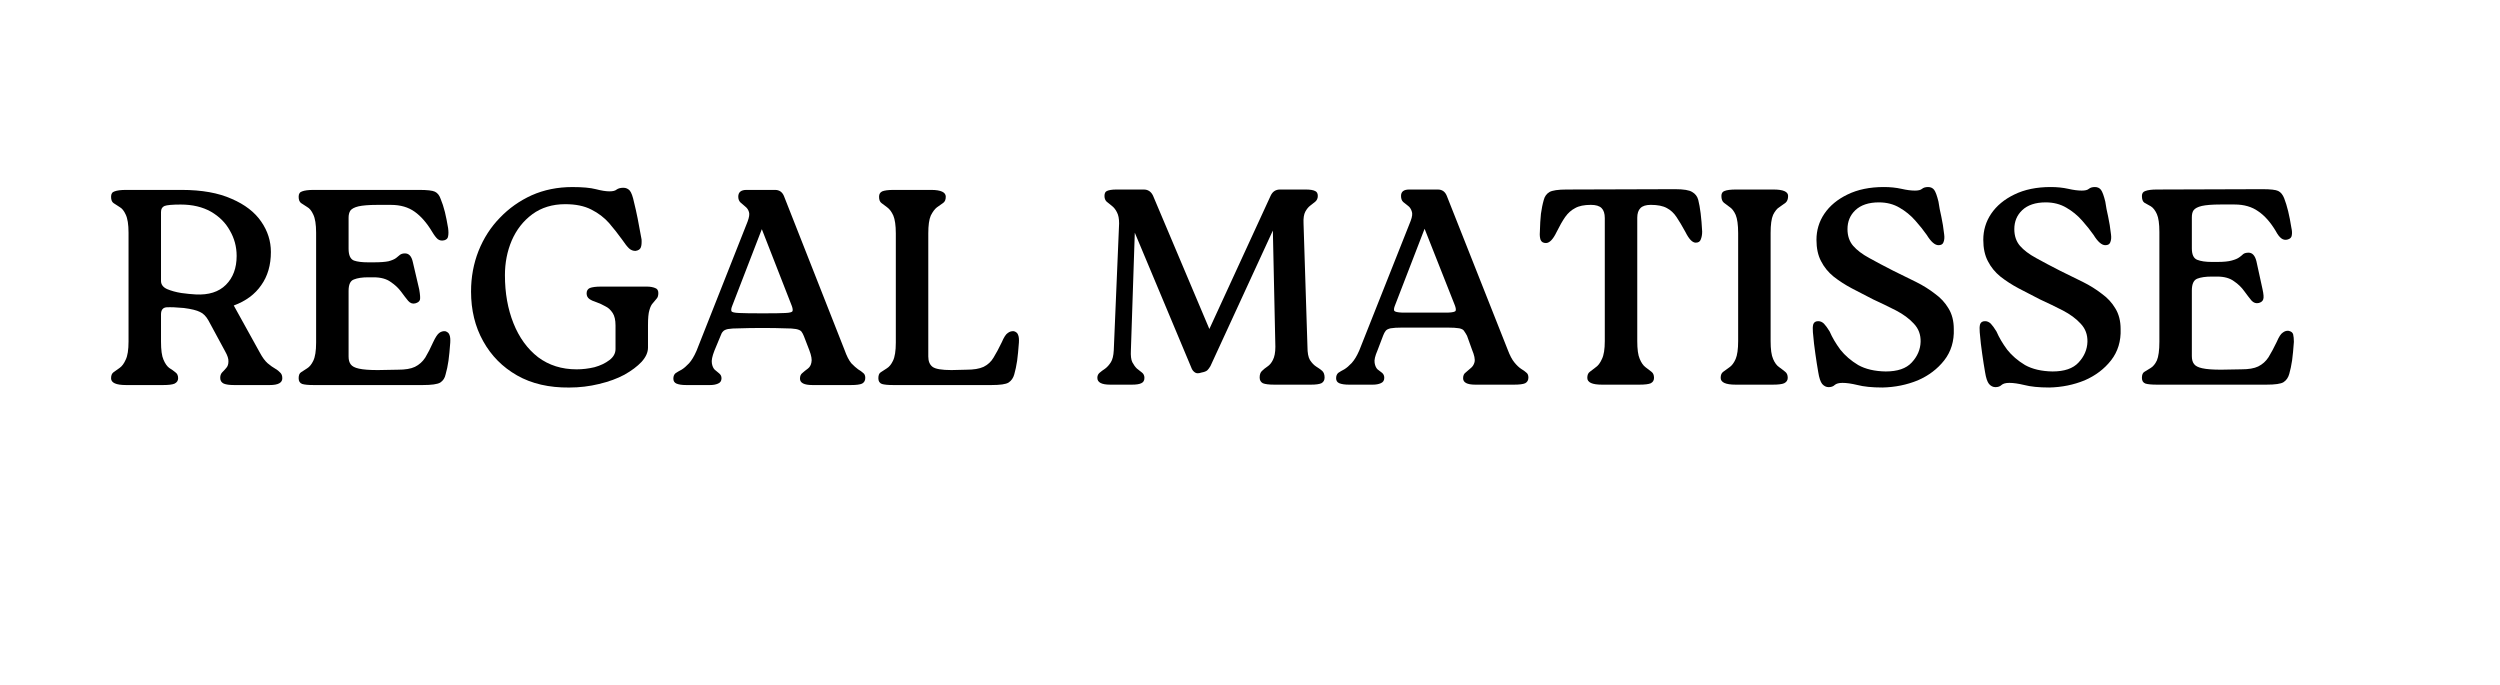 <?xml version="1.0" encoding="UTF-8"?>
<svg xmlns="http://www.w3.org/2000/svg" xmlns:xlink="http://www.w3.org/1999/xlink" width="146" zoomAndPan="magnify" viewBox="0 0 109.5 30" height="40" preserveAspectRatio="xMidYMid meet" version="1.0">
  <defs>
    <g></g>
  </defs>
  <g fill="#000000" fill-opacity="1">
    <g transform="translate(4.427, 16.865)">
      <g>
        <path d="M 5.812 -3.484 L 6.953 -1.422 C 7.066 -1.211 7.18 -1.055 7.297 -0.953 C 7.422 -0.848 7.531 -0.77 7.625 -0.719 C 7.719 -0.664 7.789 -0.609 7.844 -0.547 C 7.906 -0.492 7.938 -0.41 7.938 -0.297 C 7.938 -0.098 7.754 0 7.391 0 L 5.828 0 C 5.629 0 5.477 -0.02 5.375 -0.062 C 5.27 -0.113 5.219 -0.195 5.219 -0.312 C 5.219 -0.406 5.242 -0.484 5.297 -0.547 C 5.359 -0.609 5.422 -0.676 5.484 -0.75 C 5.547 -0.82 5.578 -0.914 5.578 -1.031 C 5.586 -1.145 5.539 -1.289 5.438 -1.469 L 4.703 -2.828 C 4.598 -3.016 4.473 -3.141 4.328 -3.203 C 4.191 -3.273 3.957 -3.332 3.625 -3.375 C 3.301 -3.406 3.051 -3.414 2.875 -3.406 C 2.707 -3.395 2.625 -3.289 2.625 -3.094 L 2.625 -1.906 C 2.625 -1.539 2.66 -1.273 2.734 -1.109 C 2.805 -0.941 2.891 -0.82 2.984 -0.75 C 3.086 -0.688 3.176 -0.625 3.25 -0.562 C 3.332 -0.508 3.375 -0.422 3.375 -0.297 C 3.375 -0.191 3.32 -0.113 3.219 -0.062 C 3.125 -0.02 2.957 0 2.719 0 L 1.094 0 C 0.656 0 0.438 -0.098 0.438 -0.297 C 0.438 -0.422 0.473 -0.508 0.547 -0.562 C 0.629 -0.625 0.719 -0.688 0.812 -0.75 C 0.914 -0.82 1.004 -0.941 1.078 -1.109 C 1.16 -1.273 1.203 -1.539 1.203 -1.906 L 1.203 -6.672 C 1.203 -7.035 1.16 -7.301 1.078 -7.469 C 1.004 -7.633 0.914 -7.742 0.812 -7.797 C 0.719 -7.859 0.629 -7.914 0.547 -7.969 C 0.473 -8.02 0.438 -8.113 0.438 -8.25 C 0.438 -8.375 0.488 -8.453 0.594 -8.484 C 0.695 -8.523 0.863 -8.547 1.094 -8.547 L 3.531 -8.547 C 4.414 -8.547 5.145 -8.414 5.719 -8.156 C 6.301 -7.906 6.734 -7.57 7.016 -7.156 C 7.297 -6.75 7.438 -6.305 7.438 -5.828 C 7.438 -5.254 7.297 -4.77 7.016 -4.375 C 6.742 -3.977 6.344 -3.68 5.812 -3.484 Z M 4.141 -3.969 C 4.711 -3.938 5.156 -4.078 5.469 -4.391 C 5.781 -4.703 5.938 -5.125 5.938 -5.656 C 5.938 -6.062 5.836 -6.43 5.641 -6.766 C 5.453 -7.109 5.176 -7.383 4.812 -7.594 C 4.445 -7.801 4.004 -7.906 3.484 -7.906 C 3.117 -7.906 2.883 -7.883 2.781 -7.844 C 2.676 -7.801 2.625 -7.711 2.625 -7.578 L 2.625 -4.562 C 2.625 -4.406 2.711 -4.285 2.891 -4.203 C 3.066 -4.129 3.273 -4.07 3.516 -4.031 C 3.754 -4 3.961 -3.977 4.141 -3.969 Z M 4.141 -3.969 "></path>
      </g>
    </g>
  </g>
  <g fill="#000000" fill-opacity="1">
    <g transform="translate(12.643, 16.865)">
      <g>
        <path d="M 6.859 -2.359 C 6.961 -2.328 7.023 -2.27 7.047 -2.188 C 7.078 -2.113 7.086 -2.004 7.078 -1.859 C 7.055 -1.547 7.031 -1.281 7 -1.062 C 6.969 -0.844 6.926 -0.645 6.875 -0.469 C 6.844 -0.312 6.766 -0.191 6.641 -0.109 C 6.516 -0.035 6.258 0 5.875 0 L 1.094 0 C 0.863 0 0.695 -0.016 0.594 -0.047 C 0.488 -0.086 0.438 -0.172 0.438 -0.297 C 0.438 -0.43 0.473 -0.52 0.547 -0.562 C 0.629 -0.613 0.719 -0.672 0.812 -0.734 C 0.914 -0.797 1.004 -0.906 1.078 -1.062 C 1.16 -1.227 1.203 -1.492 1.203 -1.859 L 1.203 -6.672 C 1.203 -7.035 1.16 -7.301 1.078 -7.469 C 1.004 -7.633 0.914 -7.742 0.812 -7.797 C 0.719 -7.859 0.629 -7.914 0.547 -7.969 C 0.473 -8.02 0.438 -8.113 0.438 -8.25 C 0.438 -8.375 0.488 -8.453 0.594 -8.484 C 0.695 -8.523 0.863 -8.547 1.094 -8.547 L 5.719 -8.547 C 6.07 -8.547 6.301 -8.52 6.406 -8.469 C 6.52 -8.414 6.602 -8.312 6.656 -8.156 C 6.727 -7.988 6.789 -7.797 6.844 -7.578 C 6.895 -7.367 6.941 -7.133 6.984 -6.875 C 7.004 -6.727 7.004 -6.609 6.984 -6.516 C 6.973 -6.43 6.922 -6.375 6.828 -6.344 C 6.711 -6.312 6.613 -6.328 6.531 -6.391 C 6.457 -6.453 6.375 -6.562 6.281 -6.719 C 6.051 -7.102 5.797 -7.395 5.516 -7.594 C 5.242 -7.789 4.898 -7.891 4.484 -7.891 L 3.875 -7.891 C 3.508 -7.891 3.238 -7.867 3.062 -7.828 C 2.883 -7.785 2.766 -7.723 2.703 -7.641 C 2.648 -7.555 2.625 -7.453 2.625 -7.328 L 2.625 -5.969 C 2.625 -5.688 2.703 -5.516 2.859 -5.453 C 3.016 -5.398 3.223 -5.375 3.484 -5.375 L 3.719 -5.375 C 4.008 -5.375 4.227 -5.391 4.375 -5.422 C 4.52 -5.461 4.629 -5.508 4.703 -5.562 C 4.773 -5.625 4.832 -5.672 4.875 -5.703 C 4.926 -5.742 5 -5.766 5.094 -5.766 C 5.27 -5.766 5.383 -5.641 5.438 -5.391 L 5.719 -4.188 C 5.758 -3.957 5.77 -3.805 5.75 -3.734 C 5.727 -3.66 5.66 -3.609 5.547 -3.578 C 5.43 -3.547 5.328 -3.582 5.234 -3.688 C 5.141 -3.801 5.035 -3.938 4.922 -4.094 C 4.805 -4.25 4.656 -4.391 4.469 -4.516 C 4.289 -4.648 4.039 -4.719 3.719 -4.719 L 3.484 -4.719 C 3.223 -4.719 3.016 -4.688 2.859 -4.625 C 2.703 -4.57 2.625 -4.406 2.625 -4.125 L 2.625 -1.25 C 2.625 -1.102 2.656 -0.988 2.719 -0.906 C 2.781 -0.82 2.898 -0.758 3.078 -0.719 C 3.266 -0.676 3.539 -0.656 3.906 -0.656 L 4.781 -0.672 C 5.102 -0.672 5.352 -0.711 5.531 -0.797 C 5.719 -0.891 5.867 -1.023 5.984 -1.203 C 6.098 -1.391 6.211 -1.613 6.328 -1.875 C 6.43 -2.094 6.52 -2.227 6.594 -2.281 C 6.676 -2.344 6.766 -2.367 6.859 -2.359 Z M 6.859 -2.359 "></path>
      </g>
    </g>
  </g>
  <g fill="#000000" fill-opacity="1">
    <g transform="translate(20.163, 16.865)">
      <g>
        <path d="M 4.766 0.109 C 3.891 0.117 3.129 -0.055 2.484 -0.422 C 1.848 -0.785 1.352 -1.285 1 -1.922 C 0.645 -2.555 0.469 -3.281 0.469 -4.094 C 0.469 -4.727 0.578 -5.32 0.797 -5.875 C 1.023 -6.438 1.336 -6.922 1.734 -7.328 C 2.129 -7.742 2.594 -8.07 3.125 -8.312 C 3.664 -8.551 4.258 -8.672 4.906 -8.672 C 5.352 -8.672 5.695 -8.641 5.938 -8.578 C 6.176 -8.516 6.375 -8.484 6.531 -8.484 C 6.676 -8.484 6.781 -8.508 6.844 -8.562 C 6.914 -8.613 7.016 -8.641 7.141 -8.641 C 7.254 -8.641 7.348 -8.598 7.422 -8.516 C 7.492 -8.43 7.555 -8.258 7.609 -8 C 7.66 -7.801 7.711 -7.566 7.766 -7.297 C 7.816 -7.035 7.875 -6.727 7.938 -6.375 C 7.945 -6.227 7.938 -6.113 7.906 -6.031 C 7.875 -5.945 7.797 -5.895 7.672 -5.875 C 7.566 -5.875 7.473 -5.91 7.391 -5.984 C 7.305 -6.066 7.207 -6.191 7.094 -6.359 C 6.914 -6.609 6.723 -6.852 6.516 -7.094 C 6.305 -7.332 6.047 -7.531 5.734 -7.688 C 5.43 -7.844 5.051 -7.922 4.594 -7.922 C 4.031 -7.922 3.551 -7.773 3.156 -7.484 C 2.758 -7.191 2.457 -6.805 2.25 -6.328 C 2.051 -5.859 1.953 -5.352 1.953 -4.812 C 1.953 -4.031 2.078 -3.328 2.328 -2.703 C 2.578 -2.078 2.938 -1.582 3.406 -1.219 C 3.883 -0.863 4.445 -0.688 5.094 -0.688 C 5.352 -0.688 5.613 -0.719 5.875 -0.781 C 6.133 -0.852 6.352 -0.957 6.531 -1.094 C 6.707 -1.227 6.797 -1.391 6.797 -1.578 L 6.797 -2.609 C 6.797 -2.848 6.754 -3.031 6.672 -3.156 C 6.586 -3.289 6.477 -3.391 6.344 -3.453 C 6.219 -3.523 6.094 -3.582 5.969 -3.625 C 5.844 -3.664 5.738 -3.711 5.656 -3.766 C 5.57 -3.828 5.531 -3.91 5.531 -4.016 C 5.531 -4.129 5.578 -4.207 5.672 -4.25 C 5.773 -4.289 5.938 -4.312 6.156 -4.312 L 8.172 -4.312 C 8.316 -4.312 8.438 -4.289 8.531 -4.25 C 8.625 -4.219 8.672 -4.145 8.672 -4.031 C 8.672 -3.914 8.645 -3.832 8.594 -3.781 C 8.551 -3.727 8.5 -3.664 8.438 -3.594 C 8.375 -3.531 8.32 -3.426 8.281 -3.281 C 8.238 -3.145 8.219 -2.926 8.219 -2.625 L 8.219 -1.641 C 8.219 -1.43 8.125 -1.223 7.938 -1.016 C 7.75 -0.816 7.5 -0.629 7.188 -0.453 C 6.875 -0.285 6.504 -0.148 6.078 -0.047 C 5.66 0.055 5.223 0.109 4.766 0.109 Z M 4.766 0.109 "></path>
      </g>
    </g>
  </g>
  <g fill="#000000" fill-opacity="1">
    <g transform="translate(29.477, 16.865)">
      <g>
        <path d="M 2.078 -2.141 L 1.812 -1.5 C 1.719 -1.258 1.68 -1.078 1.703 -0.953 C 1.723 -0.828 1.766 -0.734 1.828 -0.672 C 1.891 -0.617 1.953 -0.566 2.016 -0.516 C 2.086 -0.461 2.125 -0.391 2.125 -0.297 C 2.125 -0.18 2.07 -0.102 1.969 -0.062 C 1.875 -0.02 1.758 0 1.625 0 L 0.578 0 C 0.398 0 0.258 -0.02 0.156 -0.062 C 0.062 -0.102 0.016 -0.176 0.016 -0.281 C 0.016 -0.383 0.047 -0.461 0.109 -0.516 C 0.18 -0.566 0.27 -0.617 0.375 -0.672 C 0.477 -0.734 0.586 -0.828 0.703 -0.953 C 0.816 -1.078 0.926 -1.258 1.031 -1.5 L 3.266 -7.156 C 3.336 -7.344 3.359 -7.484 3.328 -7.578 C 3.297 -7.68 3.242 -7.758 3.172 -7.812 C 3.098 -7.875 3.023 -7.938 2.953 -8 C 2.891 -8.062 2.859 -8.145 2.859 -8.25 C 2.859 -8.445 2.977 -8.547 3.219 -8.547 L 4.469 -8.547 C 4.656 -8.547 4.785 -8.457 4.859 -8.281 L 7.516 -1.531 C 7.609 -1.27 7.707 -1.078 7.812 -0.953 C 7.926 -0.836 8.023 -0.75 8.109 -0.688 C 8.203 -0.633 8.273 -0.582 8.328 -0.531 C 8.391 -0.488 8.422 -0.414 8.422 -0.312 C 8.422 -0.195 8.375 -0.113 8.281 -0.062 C 8.188 -0.02 8.023 0 7.797 0 L 6.109 0 C 5.742 0 5.562 -0.094 5.562 -0.281 C 5.562 -0.395 5.598 -0.477 5.672 -0.531 C 5.742 -0.594 5.82 -0.656 5.906 -0.719 C 5.988 -0.781 6.039 -0.867 6.062 -0.984 C 6.094 -1.109 6.062 -1.289 5.969 -1.531 L 5.734 -2.141 C 5.703 -2.223 5.664 -2.289 5.625 -2.344 C 5.582 -2.395 5.504 -2.43 5.391 -2.453 C 5.285 -2.473 5.117 -2.484 4.891 -2.484 C 4.66 -2.492 4.336 -2.5 3.922 -2.5 C 3.492 -2.5 3.16 -2.492 2.922 -2.484 C 2.691 -2.484 2.52 -2.473 2.406 -2.453 C 2.301 -2.43 2.227 -2.395 2.188 -2.344 C 2.145 -2.301 2.109 -2.234 2.078 -2.141 Z M 3.938 -3.141 C 4.406 -3.141 4.734 -3.145 4.922 -3.156 C 5.109 -3.164 5.211 -3.191 5.234 -3.234 C 5.254 -3.285 5.242 -3.363 5.203 -3.469 L 3.891 -6.828 L 2.594 -3.469 C 2.551 -3.363 2.539 -3.285 2.562 -3.234 C 2.582 -3.191 2.691 -3.164 2.891 -3.156 C 3.098 -3.145 3.445 -3.141 3.938 -3.141 Z M 3.938 -3.141 "></path>
      </g>
    </g>
  </g>
  <g fill="#000000" fill-opacity="1">
    <g transform="translate(38.034, 16.865)">
      <g>
        <path d="M 6.375 -2.359 C 6.477 -2.328 6.539 -2.27 6.562 -2.188 C 6.594 -2.113 6.602 -2.004 6.594 -1.859 C 6.57 -1.547 6.547 -1.281 6.516 -1.062 C 6.484 -0.844 6.441 -0.645 6.391 -0.469 C 6.348 -0.312 6.266 -0.191 6.141 -0.109 C 6.023 -0.035 5.773 0 5.391 0 L 1.094 0 C 0.863 0 0.695 -0.016 0.594 -0.047 C 0.488 -0.086 0.438 -0.172 0.438 -0.297 C 0.438 -0.43 0.473 -0.52 0.547 -0.562 C 0.629 -0.613 0.719 -0.672 0.812 -0.734 C 0.914 -0.797 1.004 -0.906 1.078 -1.062 C 1.16 -1.227 1.203 -1.492 1.203 -1.859 L 1.203 -6.641 C 1.203 -6.992 1.164 -7.254 1.094 -7.422 C 1.02 -7.586 0.93 -7.707 0.828 -7.781 C 0.734 -7.852 0.648 -7.914 0.578 -7.969 C 0.504 -8.02 0.469 -8.113 0.469 -8.25 C 0.469 -8.363 0.516 -8.441 0.609 -8.484 C 0.703 -8.523 0.867 -8.547 1.109 -8.547 L 2.75 -8.547 C 3.176 -8.547 3.391 -8.445 3.391 -8.25 C 3.391 -8.113 3.348 -8.02 3.266 -7.969 C 3.191 -7.914 3.102 -7.852 3 -7.781 C 2.906 -7.707 2.816 -7.586 2.734 -7.422 C 2.66 -7.254 2.625 -6.992 2.625 -6.641 L 2.625 -1.25 C 2.625 -1.039 2.688 -0.891 2.812 -0.797 C 2.938 -0.703 3.211 -0.656 3.641 -0.656 L 4.297 -0.672 C 4.609 -0.672 4.859 -0.711 5.047 -0.797 C 5.234 -0.891 5.379 -1.023 5.484 -1.203 C 5.598 -1.391 5.719 -1.613 5.844 -1.875 C 5.938 -2.094 6.023 -2.227 6.109 -2.281 C 6.191 -2.344 6.281 -2.367 6.375 -2.359 Z M 6.375 -2.359 "></path>
      </g>
    </g>
  </g>
  <g fill="#000000" fill-opacity="1">
    <g transform="translate(47.595, 16.848)">
      <g>
        <path d="M 9.5 -7.062 L 9.672 -1.656 C 9.672 -1.395 9.707 -1.203 9.781 -1.078 C 9.863 -0.953 9.953 -0.859 10.047 -0.797 C 10.148 -0.734 10.238 -0.672 10.312 -0.609 C 10.383 -0.547 10.422 -0.445 10.422 -0.312 C 10.422 -0.195 10.375 -0.113 10.281 -0.062 C 10.188 -0.02 10.035 0 9.828 0 L 8.219 0 C 7.988 0 7.82 -0.02 7.719 -0.062 C 7.625 -0.113 7.578 -0.195 7.578 -0.312 C 7.578 -0.438 7.609 -0.531 7.672 -0.594 C 7.742 -0.664 7.828 -0.734 7.922 -0.797 C 8.016 -0.859 8.094 -0.953 8.156 -1.078 C 8.227 -1.211 8.266 -1.406 8.266 -1.656 L 8.156 -6.75 L 5.422 -0.812 C 5.379 -0.738 5.332 -0.676 5.281 -0.625 C 5.227 -0.582 5.145 -0.551 5.031 -0.531 C 4.906 -0.488 4.812 -0.488 4.75 -0.531 C 4.688 -0.57 4.641 -0.625 4.609 -0.688 L 2.109 -6.656 L 1.938 -1.5 C 1.926 -1.27 1.945 -1.098 2 -0.984 C 2.062 -0.867 2.129 -0.773 2.203 -0.703 C 2.285 -0.641 2.359 -0.582 2.422 -0.531 C 2.492 -0.477 2.531 -0.398 2.531 -0.297 C 2.531 -0.18 2.484 -0.102 2.391 -0.062 C 2.305 -0.02 2.172 0 1.984 0 L 1.031 0 C 0.656 0 0.469 -0.098 0.469 -0.297 C 0.469 -0.391 0.5 -0.461 0.562 -0.516 C 0.633 -0.578 0.719 -0.641 0.812 -0.703 C 0.906 -0.773 0.988 -0.867 1.062 -0.984 C 1.133 -1.098 1.176 -1.27 1.188 -1.5 L 1.422 -7.062 C 1.422 -7.27 1.391 -7.43 1.328 -7.547 C 1.273 -7.66 1.203 -7.754 1.109 -7.828 C 1.023 -7.898 0.945 -7.961 0.875 -8.016 C 0.812 -8.078 0.781 -8.16 0.781 -8.266 C 0.781 -8.379 0.816 -8.453 0.891 -8.484 C 0.973 -8.523 1.113 -8.547 1.312 -8.547 L 2.5 -8.547 C 2.688 -8.547 2.82 -8.457 2.906 -8.281 L 5.375 -2.438 L 8.062 -8.281 C 8.145 -8.457 8.281 -8.547 8.469 -8.547 L 9.594 -8.547 C 9.789 -8.547 9.926 -8.523 10 -8.484 C 10.082 -8.453 10.125 -8.379 10.125 -8.266 C 10.125 -8.16 10.086 -8.078 10.016 -8.016 C 9.953 -7.961 9.879 -7.906 9.797 -7.844 C 9.711 -7.781 9.641 -7.691 9.578 -7.578 C 9.516 -7.461 9.488 -7.289 9.5 -7.062 Z M 9.5 -7.062 "></path>
      </g>
    </g>
  </g>
  <g fill="#000000" fill-opacity="1">
    <g transform="translate(58.506, 16.848)">
      <g>
        <path d="M 2.078 -2.156 L 1.828 -1.5 C 1.723 -1.258 1.68 -1.078 1.703 -0.953 C 1.723 -0.828 1.766 -0.734 1.828 -0.672 C 1.898 -0.617 1.969 -0.566 2.031 -0.516 C 2.094 -0.461 2.125 -0.391 2.125 -0.297 C 2.125 -0.18 2.07 -0.102 1.969 -0.062 C 1.875 -0.02 1.758 0 1.625 0 L 0.578 0 C 0.398 0 0.258 -0.02 0.156 -0.062 C 0.062 -0.102 0.016 -0.176 0.016 -0.281 C 0.016 -0.383 0.047 -0.461 0.109 -0.516 C 0.18 -0.566 0.27 -0.617 0.375 -0.672 C 0.477 -0.734 0.586 -0.828 0.703 -0.953 C 0.816 -1.078 0.926 -1.258 1.031 -1.5 L 3.281 -7.172 C 3.352 -7.359 3.367 -7.5 3.328 -7.594 C 3.297 -7.695 3.242 -7.773 3.172 -7.828 C 3.098 -7.891 3.023 -7.945 2.953 -8 C 2.891 -8.062 2.859 -8.148 2.859 -8.266 C 2.859 -8.453 2.977 -8.547 3.219 -8.547 L 4.469 -8.547 C 4.656 -8.547 4.785 -8.457 4.859 -8.281 L 7.531 -1.531 C 7.625 -1.281 7.723 -1.094 7.828 -0.969 C 7.93 -0.844 8.031 -0.75 8.125 -0.688 C 8.219 -0.633 8.289 -0.582 8.344 -0.531 C 8.406 -0.488 8.438 -0.414 8.438 -0.312 C 8.438 -0.195 8.391 -0.113 8.297 -0.062 C 8.203 -0.02 8.039 0 7.812 0 L 6.109 0 C 5.754 0 5.578 -0.094 5.578 -0.281 C 5.578 -0.395 5.613 -0.477 5.688 -0.531 C 5.758 -0.594 5.832 -0.656 5.906 -0.719 C 5.988 -0.781 6.047 -0.867 6.078 -0.984 C 6.109 -1.109 6.07 -1.289 5.969 -1.531 L 5.75 -2.141 C 5.707 -2.223 5.664 -2.289 5.625 -2.344 C 5.594 -2.406 5.52 -2.445 5.406 -2.469 C 5.289 -2.488 5.117 -2.5 4.891 -2.5 C 4.672 -2.5 4.352 -2.5 3.938 -2.5 C 3.5 -2.5 3.16 -2.5 2.922 -2.5 C 2.691 -2.5 2.52 -2.488 2.406 -2.469 C 2.301 -2.445 2.227 -2.41 2.188 -2.359 C 2.145 -2.305 2.109 -2.238 2.078 -2.156 Z M 3.953 -3.156 C 4.41 -3.156 4.734 -3.156 4.922 -3.156 C 5.117 -3.164 5.227 -3.191 5.25 -3.234 C 5.27 -3.285 5.258 -3.363 5.219 -3.469 L 3.891 -6.828 L 2.594 -3.469 C 2.551 -3.363 2.539 -3.285 2.562 -3.234 C 2.594 -3.191 2.707 -3.164 2.906 -3.156 C 3.113 -3.156 3.461 -3.156 3.953 -3.156 Z M 3.953 -3.156 "></path>
      </g>
    </g>
  </g>
  <g fill="#000000" fill-opacity="1">
    <g transform="translate(67.071, 16.848)">
      <g>
        <path d="M 4.641 -7.312 L 4.641 -1.906 C 4.641 -1.551 4.676 -1.289 4.75 -1.125 C 4.82 -0.957 4.906 -0.836 5 -0.766 C 5.102 -0.691 5.191 -0.625 5.266 -0.562 C 5.336 -0.508 5.375 -0.422 5.375 -0.297 C 5.375 -0.191 5.328 -0.113 5.234 -0.062 C 5.141 -0.02 4.973 0 4.734 0 L 3.094 0 C 2.664 0 2.453 -0.098 2.453 -0.297 C 2.453 -0.422 2.488 -0.508 2.562 -0.562 C 2.645 -0.625 2.734 -0.691 2.828 -0.766 C 2.93 -0.836 3.02 -0.957 3.094 -1.125 C 3.176 -1.289 3.219 -1.551 3.219 -1.906 L 3.219 -7.297 C 3.219 -7.492 3.172 -7.641 3.078 -7.734 C 2.984 -7.828 2.828 -7.875 2.609 -7.875 C 2.316 -7.875 2.086 -7.828 1.922 -7.734 C 1.754 -7.648 1.609 -7.52 1.484 -7.344 C 1.367 -7.176 1.242 -6.957 1.109 -6.688 C 0.953 -6.363 0.797 -6.203 0.641 -6.203 C 0.523 -6.203 0.445 -6.25 0.406 -6.344 C 0.375 -6.438 0.363 -6.551 0.375 -6.688 C 0.383 -7 0.398 -7.266 0.422 -7.484 C 0.453 -7.703 0.492 -7.906 0.547 -8.094 C 0.586 -8.25 0.672 -8.363 0.797 -8.438 C 0.922 -8.508 1.172 -8.547 1.547 -8.547 L 6.297 -8.562 C 6.672 -8.562 6.922 -8.52 7.047 -8.438 C 7.18 -8.363 7.27 -8.25 7.312 -8.094 C 7.395 -7.77 7.453 -7.305 7.484 -6.703 C 7.484 -6.566 7.461 -6.453 7.422 -6.359 C 7.391 -6.266 7.316 -6.219 7.203 -6.219 C 7.055 -6.219 6.906 -6.375 6.75 -6.688 C 6.602 -6.957 6.473 -7.176 6.359 -7.344 C 6.242 -7.52 6.102 -7.648 5.938 -7.734 C 5.77 -7.828 5.535 -7.875 5.234 -7.875 C 5.023 -7.875 4.875 -7.828 4.781 -7.734 C 4.688 -7.641 4.641 -7.5 4.641 -7.312 Z M 4.641 -7.312 "></path>
      </g>
    </g>
  </g>
  <g fill="#000000" fill-opacity="1">
    <g transform="translate(74.928, 16.848)">
      <g>
        <path d="M 1.203 -1.906 L 1.203 -6.641 C 1.203 -7.004 1.164 -7.27 1.094 -7.438 C 1.02 -7.602 0.93 -7.719 0.828 -7.781 C 0.734 -7.852 0.648 -7.914 0.578 -7.969 C 0.504 -8.031 0.469 -8.129 0.469 -8.266 C 0.469 -8.379 0.516 -8.453 0.609 -8.484 C 0.703 -8.523 0.867 -8.547 1.109 -8.547 L 2.75 -8.547 C 3.176 -8.547 3.391 -8.453 3.391 -8.266 C 3.391 -8.129 3.352 -8.031 3.281 -7.969 C 3.207 -7.914 3.117 -7.852 3.016 -7.781 C 2.91 -7.719 2.816 -7.602 2.734 -7.438 C 2.66 -7.27 2.625 -7.004 2.625 -6.641 L 2.625 -1.906 C 2.625 -1.551 2.66 -1.289 2.734 -1.125 C 2.805 -0.957 2.895 -0.836 3 -0.766 C 3.102 -0.691 3.191 -0.625 3.266 -0.562 C 3.336 -0.508 3.375 -0.422 3.375 -0.297 C 3.375 -0.191 3.32 -0.113 3.219 -0.062 C 3.125 -0.02 2.957 0 2.719 0 L 1.094 0 C 0.656 0 0.438 -0.098 0.438 -0.297 C 0.438 -0.422 0.473 -0.508 0.547 -0.562 C 0.629 -0.625 0.723 -0.691 0.828 -0.766 C 0.93 -0.836 1.02 -0.957 1.094 -1.125 C 1.164 -1.289 1.203 -1.551 1.203 -1.906 Z M 1.203 -1.906 "></path>
      </g>
    </g>
  </g>
  <g fill="#000000" fill-opacity="1">
    <g transform="translate(78.764, 16.848)">
      <g>
        <path d="M 3.688 0.125 C 3.227 0.125 2.863 0.086 2.594 0.016 C 2.332 -0.047 2.113 -0.078 1.938 -0.078 C 1.781 -0.078 1.664 -0.047 1.594 0.016 C 1.531 0.078 1.441 0.109 1.328 0.109 C 1.223 0.109 1.129 0.062 1.047 -0.031 C 0.973 -0.125 0.914 -0.297 0.875 -0.547 C 0.832 -0.797 0.789 -1.062 0.75 -1.344 C 0.707 -1.625 0.672 -1.941 0.641 -2.297 C 0.629 -2.441 0.633 -2.555 0.656 -2.641 C 0.688 -2.734 0.758 -2.781 0.875 -2.781 C 0.969 -2.781 1.051 -2.742 1.125 -2.672 C 1.195 -2.598 1.281 -2.484 1.375 -2.328 C 1.488 -2.066 1.645 -1.801 1.844 -1.531 C 2.051 -1.27 2.312 -1.047 2.625 -0.859 C 2.945 -0.68 3.348 -0.586 3.828 -0.578 C 4.348 -0.578 4.727 -0.707 4.969 -0.969 C 5.219 -1.238 5.348 -1.539 5.359 -1.875 C 5.367 -2.188 5.27 -2.453 5.062 -2.672 C 4.863 -2.891 4.602 -3.082 4.281 -3.25 C 3.957 -3.414 3.625 -3.578 3.281 -3.734 C 2.957 -3.898 2.645 -4.062 2.344 -4.219 C 2.051 -4.375 1.785 -4.547 1.547 -4.734 C 1.316 -4.922 1.133 -5.145 1 -5.406 C 0.863 -5.664 0.797 -5.977 0.797 -6.344 C 0.797 -6.758 0.91 -7.141 1.141 -7.484 C 1.379 -7.836 1.719 -8.117 2.156 -8.328 C 2.602 -8.547 3.133 -8.656 3.75 -8.656 C 4.031 -8.656 4.285 -8.629 4.516 -8.578 C 4.754 -8.523 4.953 -8.5 5.109 -8.5 C 5.254 -8.5 5.359 -8.523 5.422 -8.578 C 5.484 -8.629 5.57 -8.656 5.688 -8.656 C 5.801 -8.656 5.891 -8.613 5.953 -8.531 C 6.016 -8.445 6.078 -8.273 6.141 -8.016 C 6.172 -7.805 6.211 -7.586 6.266 -7.359 C 6.316 -7.129 6.359 -6.867 6.391 -6.578 C 6.41 -6.441 6.398 -6.328 6.359 -6.234 C 6.328 -6.148 6.254 -6.109 6.141 -6.109 C 5.984 -6.109 5.812 -6.258 5.625 -6.562 C 5.488 -6.758 5.32 -6.969 5.125 -7.188 C 4.926 -7.414 4.695 -7.602 4.438 -7.75 C 4.176 -7.906 3.875 -7.984 3.531 -7.984 C 3.082 -7.984 2.738 -7.867 2.5 -7.641 C 2.27 -7.422 2.156 -7.145 2.156 -6.812 C 2.156 -6.52 2.238 -6.273 2.406 -6.078 C 2.57 -5.891 2.805 -5.711 3.109 -5.547 C 3.41 -5.379 3.766 -5.191 4.172 -4.984 C 4.516 -4.816 4.844 -4.656 5.156 -4.5 C 5.469 -4.344 5.742 -4.172 5.984 -3.984 C 6.234 -3.805 6.43 -3.594 6.578 -3.344 C 6.734 -3.094 6.812 -2.789 6.812 -2.438 C 6.832 -1.906 6.691 -1.445 6.391 -1.062 C 6.098 -0.688 5.711 -0.395 5.234 -0.188 C 4.754 0.008 4.238 0.113 3.688 0.125 Z M 3.688 0.125 "></path>
      </g>
    </g>
  </g>
  <g fill="#000000" fill-opacity="1">
    <g transform="translate(86.071, 16.848)">
      <g>
        <path d="M 3.688 0.125 C 3.227 0.125 2.863 0.086 2.594 0.016 C 2.332 -0.047 2.113 -0.078 1.938 -0.078 C 1.781 -0.078 1.664 -0.047 1.594 0.016 C 1.531 0.078 1.441 0.109 1.328 0.109 C 1.223 0.109 1.129 0.062 1.047 -0.031 C 0.973 -0.125 0.914 -0.297 0.875 -0.547 C 0.832 -0.797 0.789 -1.062 0.75 -1.344 C 0.707 -1.625 0.672 -1.941 0.641 -2.297 C 0.629 -2.441 0.633 -2.555 0.656 -2.641 C 0.688 -2.734 0.758 -2.781 0.875 -2.781 C 0.969 -2.781 1.051 -2.742 1.125 -2.672 C 1.195 -2.598 1.281 -2.484 1.375 -2.328 C 1.488 -2.066 1.645 -1.801 1.844 -1.531 C 2.051 -1.27 2.312 -1.047 2.625 -0.859 C 2.945 -0.68 3.348 -0.586 3.828 -0.578 C 4.348 -0.578 4.727 -0.707 4.969 -0.969 C 5.219 -1.238 5.348 -1.539 5.359 -1.875 C 5.367 -2.188 5.27 -2.453 5.062 -2.672 C 4.863 -2.891 4.602 -3.082 4.281 -3.25 C 3.957 -3.414 3.625 -3.578 3.281 -3.734 C 2.957 -3.898 2.645 -4.062 2.344 -4.219 C 2.051 -4.375 1.785 -4.547 1.547 -4.734 C 1.316 -4.922 1.133 -5.145 1 -5.406 C 0.863 -5.664 0.797 -5.977 0.797 -6.344 C 0.797 -6.758 0.91 -7.141 1.141 -7.484 C 1.379 -7.836 1.719 -8.117 2.156 -8.328 C 2.602 -8.547 3.133 -8.656 3.75 -8.656 C 4.031 -8.656 4.285 -8.629 4.516 -8.578 C 4.754 -8.523 4.953 -8.5 5.109 -8.5 C 5.254 -8.5 5.359 -8.523 5.422 -8.578 C 5.484 -8.629 5.57 -8.656 5.688 -8.656 C 5.801 -8.656 5.891 -8.613 5.953 -8.531 C 6.016 -8.445 6.078 -8.273 6.141 -8.016 C 6.172 -7.805 6.211 -7.586 6.266 -7.359 C 6.316 -7.129 6.359 -6.867 6.391 -6.578 C 6.41 -6.441 6.398 -6.328 6.359 -6.234 C 6.328 -6.148 6.254 -6.109 6.141 -6.109 C 5.984 -6.109 5.812 -6.258 5.625 -6.562 C 5.488 -6.758 5.32 -6.969 5.125 -7.188 C 4.926 -7.414 4.695 -7.602 4.438 -7.75 C 4.176 -7.906 3.875 -7.984 3.531 -7.984 C 3.082 -7.984 2.738 -7.867 2.5 -7.641 C 2.27 -7.422 2.156 -7.145 2.156 -6.812 C 2.156 -6.52 2.238 -6.273 2.406 -6.078 C 2.57 -5.891 2.805 -5.711 3.109 -5.547 C 3.41 -5.379 3.766 -5.191 4.172 -4.984 C 4.516 -4.816 4.844 -4.656 5.156 -4.5 C 5.469 -4.344 5.742 -4.172 5.984 -3.984 C 6.234 -3.805 6.43 -3.594 6.578 -3.344 C 6.734 -3.094 6.812 -2.789 6.812 -2.438 C 6.832 -1.906 6.691 -1.445 6.391 -1.062 C 6.098 -0.688 5.711 -0.395 5.234 -0.188 C 4.754 0.008 4.238 0.113 3.688 0.125 Z M 3.688 0.125 "></path>
      </g>
    </g>
  </g>
  <g fill="#000000" fill-opacity="1">
    <g transform="translate(93.378, 16.848)">
      <g>
        <path d="M 6.859 -2.359 C 6.973 -2.336 7.039 -2.285 7.062 -2.203 C 7.082 -2.117 7.094 -2.008 7.094 -1.875 C 7.07 -1.551 7.047 -1.281 7.016 -1.062 C 6.984 -0.844 6.941 -0.645 6.891 -0.469 C 6.848 -0.312 6.766 -0.191 6.641 -0.109 C 6.523 -0.035 6.273 0 5.891 0 L 1.094 0 C 0.863 0 0.695 -0.016 0.594 -0.047 C 0.488 -0.086 0.438 -0.172 0.438 -0.297 C 0.438 -0.43 0.473 -0.52 0.547 -0.562 C 0.629 -0.613 0.723 -0.672 0.828 -0.734 C 0.93 -0.797 1.02 -0.906 1.094 -1.062 C 1.164 -1.227 1.203 -1.5 1.203 -1.875 L 1.203 -6.688 C 1.203 -7.051 1.164 -7.312 1.094 -7.469 C 1.02 -7.633 0.93 -7.75 0.828 -7.812 C 0.723 -7.875 0.629 -7.926 0.547 -7.969 C 0.473 -8.02 0.438 -8.117 0.438 -8.266 C 0.438 -8.379 0.488 -8.453 0.594 -8.484 C 0.695 -8.523 0.863 -8.547 1.094 -8.547 L 5.719 -8.562 C 6.07 -8.562 6.301 -8.535 6.406 -8.484 C 6.52 -8.43 6.609 -8.32 6.672 -8.156 C 6.734 -8 6.789 -7.812 6.844 -7.594 C 6.895 -7.383 6.941 -7.145 6.984 -6.875 C 7.016 -6.738 7.02 -6.625 7 -6.531 C 6.988 -6.445 6.93 -6.391 6.828 -6.359 C 6.723 -6.328 6.629 -6.344 6.547 -6.406 C 6.461 -6.469 6.379 -6.578 6.297 -6.734 C 6.066 -7.117 5.812 -7.406 5.531 -7.594 C 5.258 -7.789 4.914 -7.891 4.5 -7.891 L 3.875 -7.891 C 3.508 -7.891 3.238 -7.867 3.062 -7.828 C 2.883 -7.785 2.766 -7.723 2.703 -7.641 C 2.648 -7.566 2.625 -7.461 2.625 -7.328 L 2.625 -5.969 C 2.625 -5.695 2.703 -5.531 2.859 -5.469 C 3.016 -5.406 3.227 -5.375 3.5 -5.375 L 3.734 -5.375 C 4.016 -5.375 4.227 -5.395 4.375 -5.438 C 4.52 -5.477 4.629 -5.523 4.703 -5.578 C 4.773 -5.629 4.832 -5.676 4.875 -5.719 C 4.926 -5.758 5.004 -5.781 5.109 -5.781 C 5.273 -5.781 5.391 -5.656 5.453 -5.406 L 5.719 -4.188 C 5.77 -3.957 5.781 -3.805 5.75 -3.734 C 5.727 -3.66 5.664 -3.609 5.562 -3.578 C 5.438 -3.547 5.328 -3.582 5.234 -3.688 C 5.141 -3.801 5.035 -3.938 4.922 -4.094 C 4.805 -4.258 4.656 -4.406 4.469 -4.531 C 4.289 -4.664 4.047 -4.734 3.734 -4.734 L 3.5 -4.734 C 3.227 -4.734 3.016 -4.703 2.859 -4.641 C 2.703 -4.578 2.625 -4.406 2.625 -4.125 L 2.625 -1.25 C 2.625 -1.102 2.656 -0.988 2.719 -0.906 C 2.781 -0.82 2.898 -0.758 3.078 -0.719 C 3.266 -0.676 3.539 -0.656 3.906 -0.656 L 4.797 -0.672 C 5.109 -0.672 5.352 -0.711 5.531 -0.797 C 5.719 -0.891 5.867 -1.023 5.984 -1.203 C 6.098 -1.391 6.219 -1.613 6.344 -1.875 C 6.438 -2.094 6.523 -2.227 6.609 -2.281 C 6.691 -2.344 6.773 -2.367 6.859 -2.359 Z M 6.859 -2.359 "></path>
      </g>
    </g>
  </g>
</svg>
